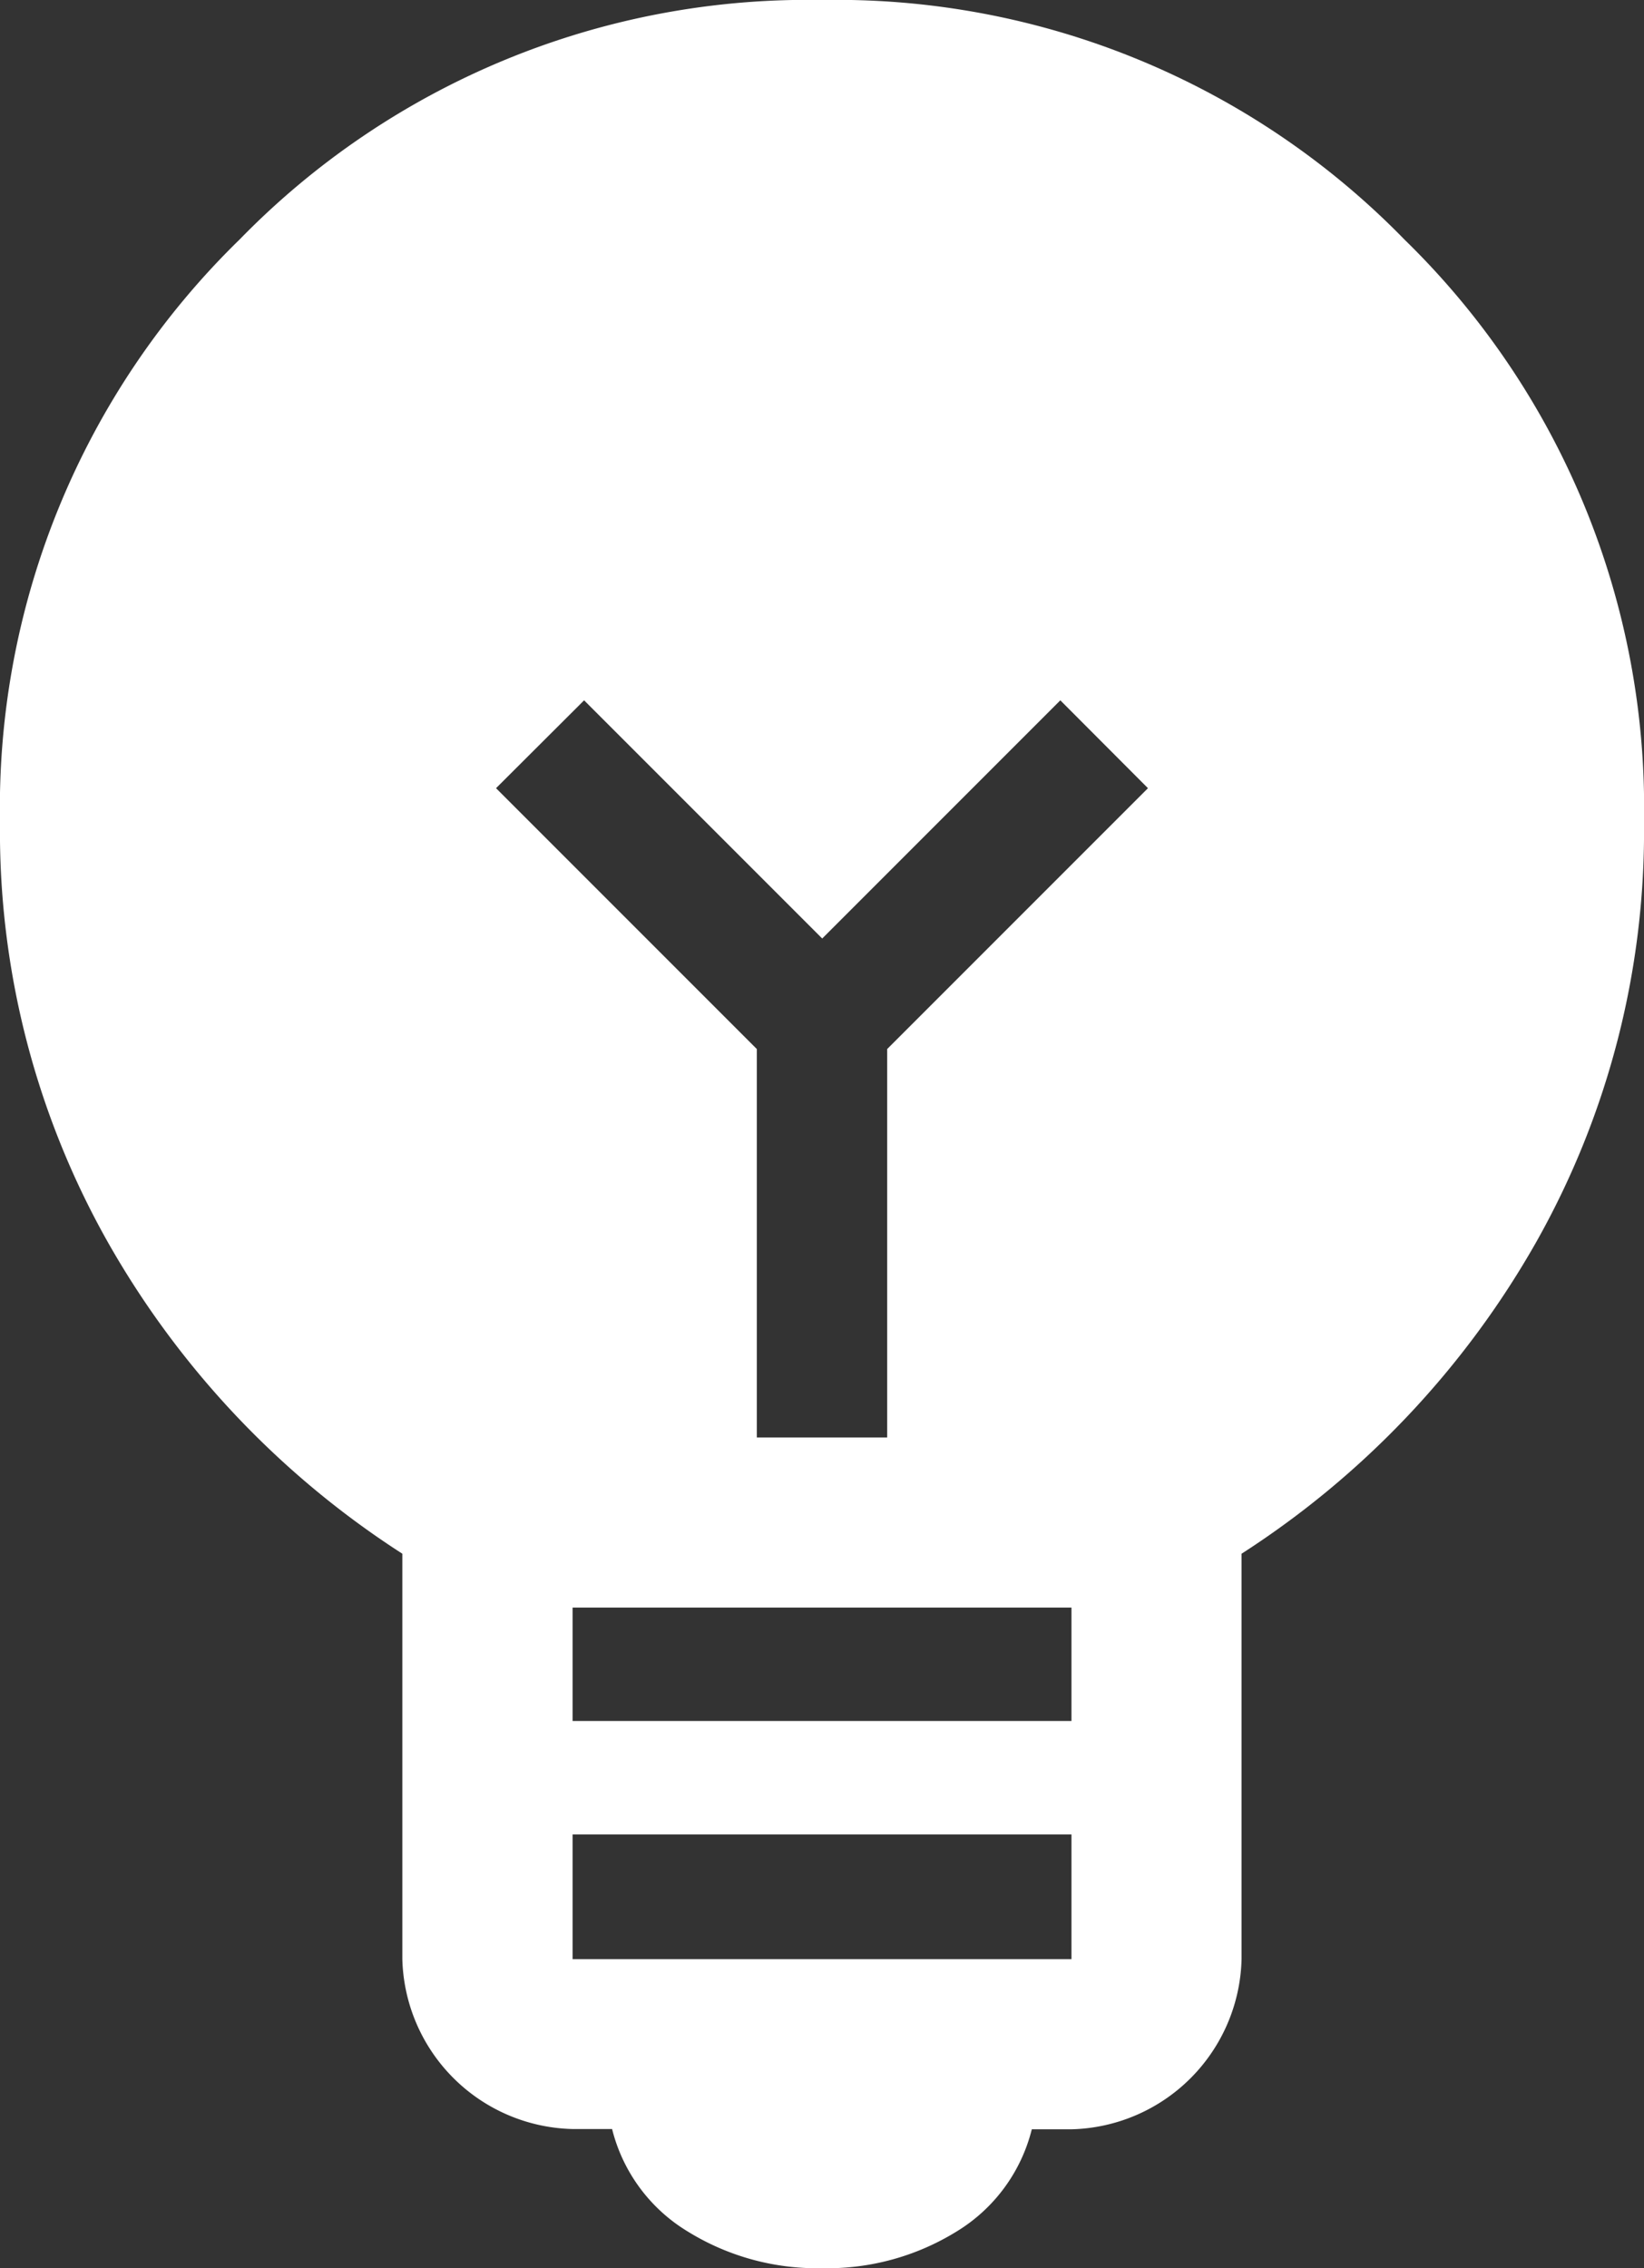 <svg xmlns="http://www.w3.org/2000/svg" width="30.544" height="42.13" viewBox="0 0 30.544 42.13">
  <rect x="0" y="0" width="30.544" height="42.13" fill="#333333" stroke="none"/>
  <path id="emoji_objects_FILL1_wght400_GRAD0_opsz48" d="M24.772,46.13a4.57,4.57,0,0,1-2.5-.685,3.1,3.1,0,0,1-1.4-1.9h-.737a3.24,3.24,0,0,1-3.16-3.16V32.859A16.624,16.624,0,0,1,11.5,27.066a15.522,15.522,0,0,1-2-7.794A14.731,14.731,0,0,1,13.95,8.45,14.731,14.731,0,0,1,24.772,4,14.731,14.731,0,0,1,35.594,8.45a14.731,14.731,0,0,1,4.45,10.822,15.522,15.522,0,0,1-2,7.794,16.624,16.624,0,0,1-5.477,5.793V40.39a3.24,3.24,0,0,1-3.16,3.16h-.737a3.1,3.1,0,0,1-1.4,1.9A4.57,4.57,0,0,1,24.772,46.13Zm-4.634-5.74h9.269V38.073H20.138Zm0-4.424h9.269V33.86H20.138ZM25.983,30.7V23.485l4.845-4.845L29.2,17.008l-4.424,4.424-4.424-4.424L18.716,18.64l4.845,4.845V30.7Z" transform="translate(-9.5 -4)" fill="#fff"/>
</svg>
